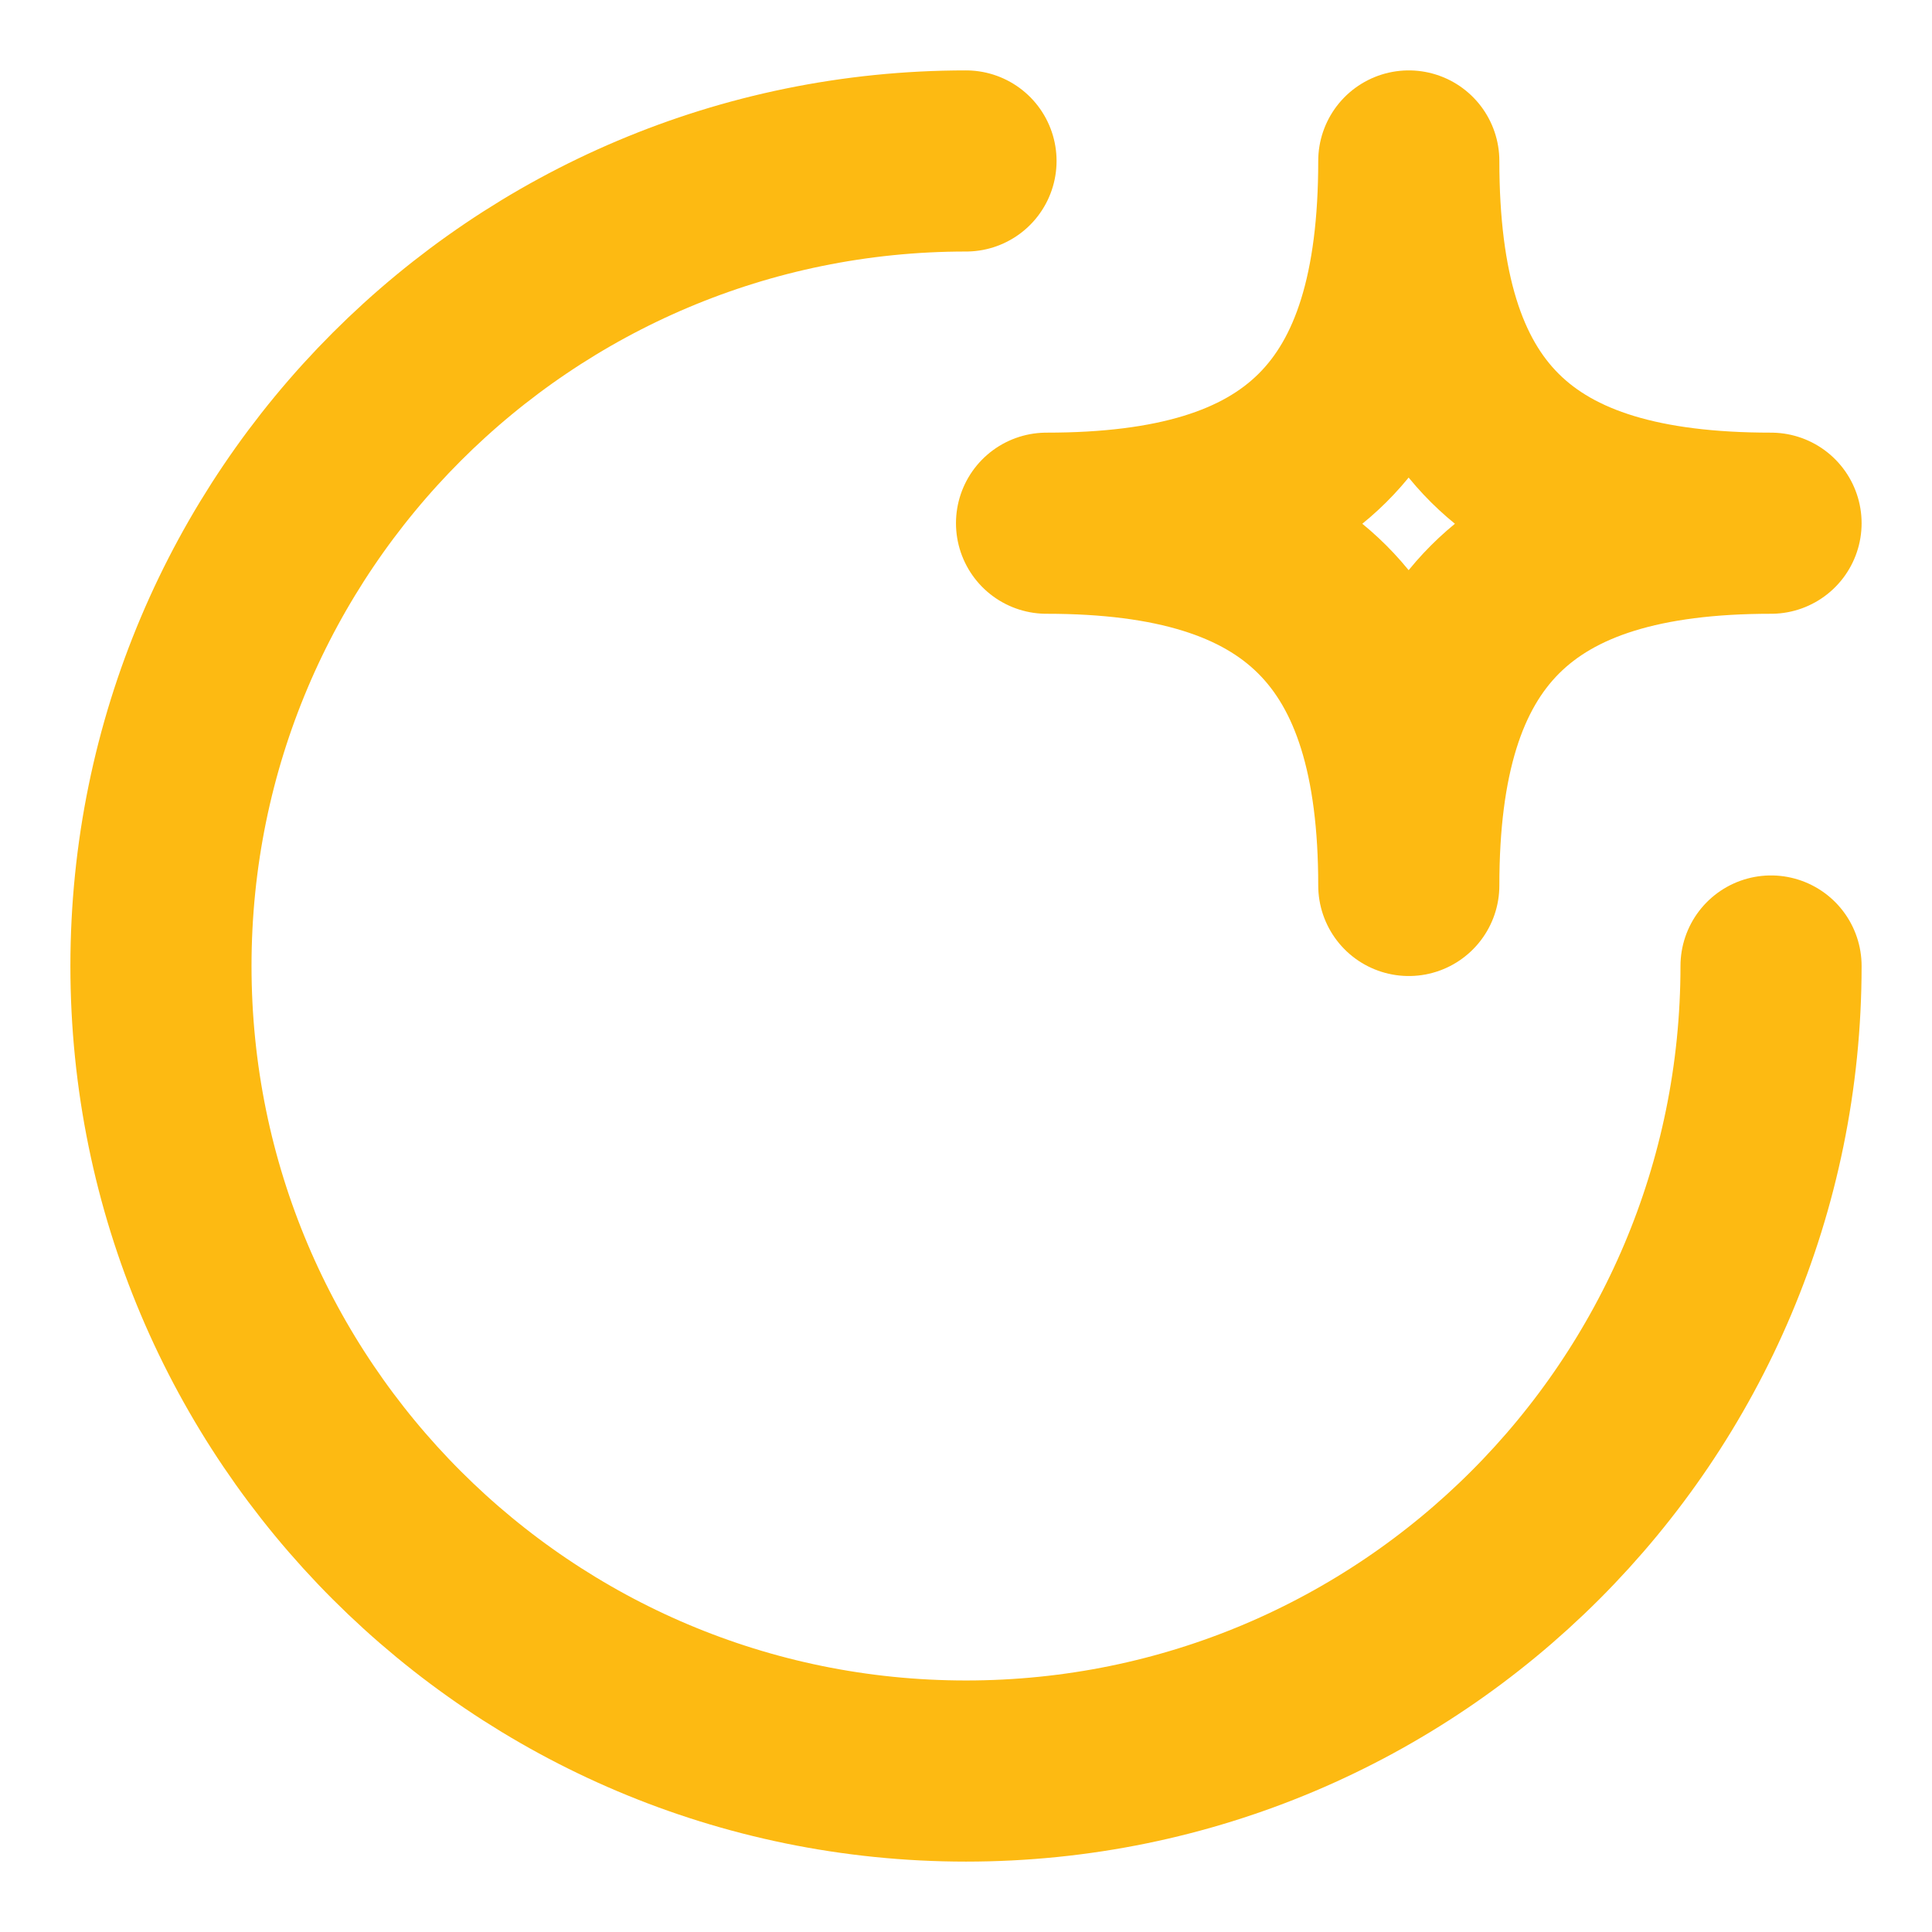 <svg width="16" height="16" viewBox="0 0 16 16" fill="none" xmlns="http://www.w3.org/2000/svg">
<g clip-path="url(#clip0_204_1039)">
<path d="M14.667 8C14.667 11.682 11.682 14.667 8 14.667C4.318 14.667 1.333 11.682 1.333 8C1.333 4.318 4.318 1.333 8 1.333" stroke="#FDBA12" stroke-width="1.5" stroke-linecap="round" stroke-linejoin="round"/>
<path d="M8.667 4.333C10.756 4.333 11.667 3.455 11.667 1.333C11.667 3.455 12.571 4.333 14.667 4.333C12.571 4.333 11.667 5.238 11.667 7.333C11.667 5.238 10.756 4.333 8.667 4.333Z" stroke="#FDBA12" stroke-width="1.5" stroke-linejoin="round"/>
</g>
<defs>
<clipPath id="clip0_204_1039">
<rect width="16" height="16" fill="white"/>
</clipPath>
</defs>
</svg>

